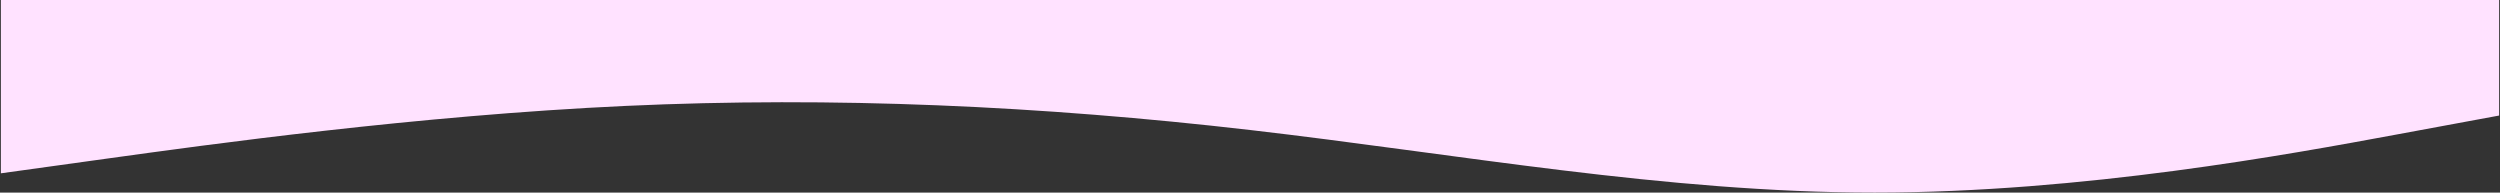 <svg width="1441" height="111" viewBox="0 0 1441 111" fill="none" xmlns="http://www.w3.org/2000/svg">
<rect x="0" y="0" width="1441" height="111" fill="#333333" stroke="none"/>
<path fill-rule="evenodd" clip-rule="evenodd" d="M1440.5 66.6L1380.5 77.7C1320.5 88.8 1200.5 111 1080.5 111C960.5 111 840.5 88.8 720.5 74.925C600.5 61.05 480.5 55.5 360.5 61.05C240.5 66.6 120.5 83.25 60.5 91.575L0.5 99.9L0.5 1.42672e-06L60.5 6.67208e-06C120.5 1.19175e-05 240.5 2.24082e-05 360.5 3.28989e-05C480.5 4.33897e-05 600.5 5.38804e-05 720.5 6.43711e-05C840.5 7.48619e-05 960.5 8.53526e-05 1080.5 9.58433e-05C1200.5 0 1320.5 0 1380.5 0L1440.5 0L1440.5 66.6Z" fill="#FFE2FF"/>
</svg>
